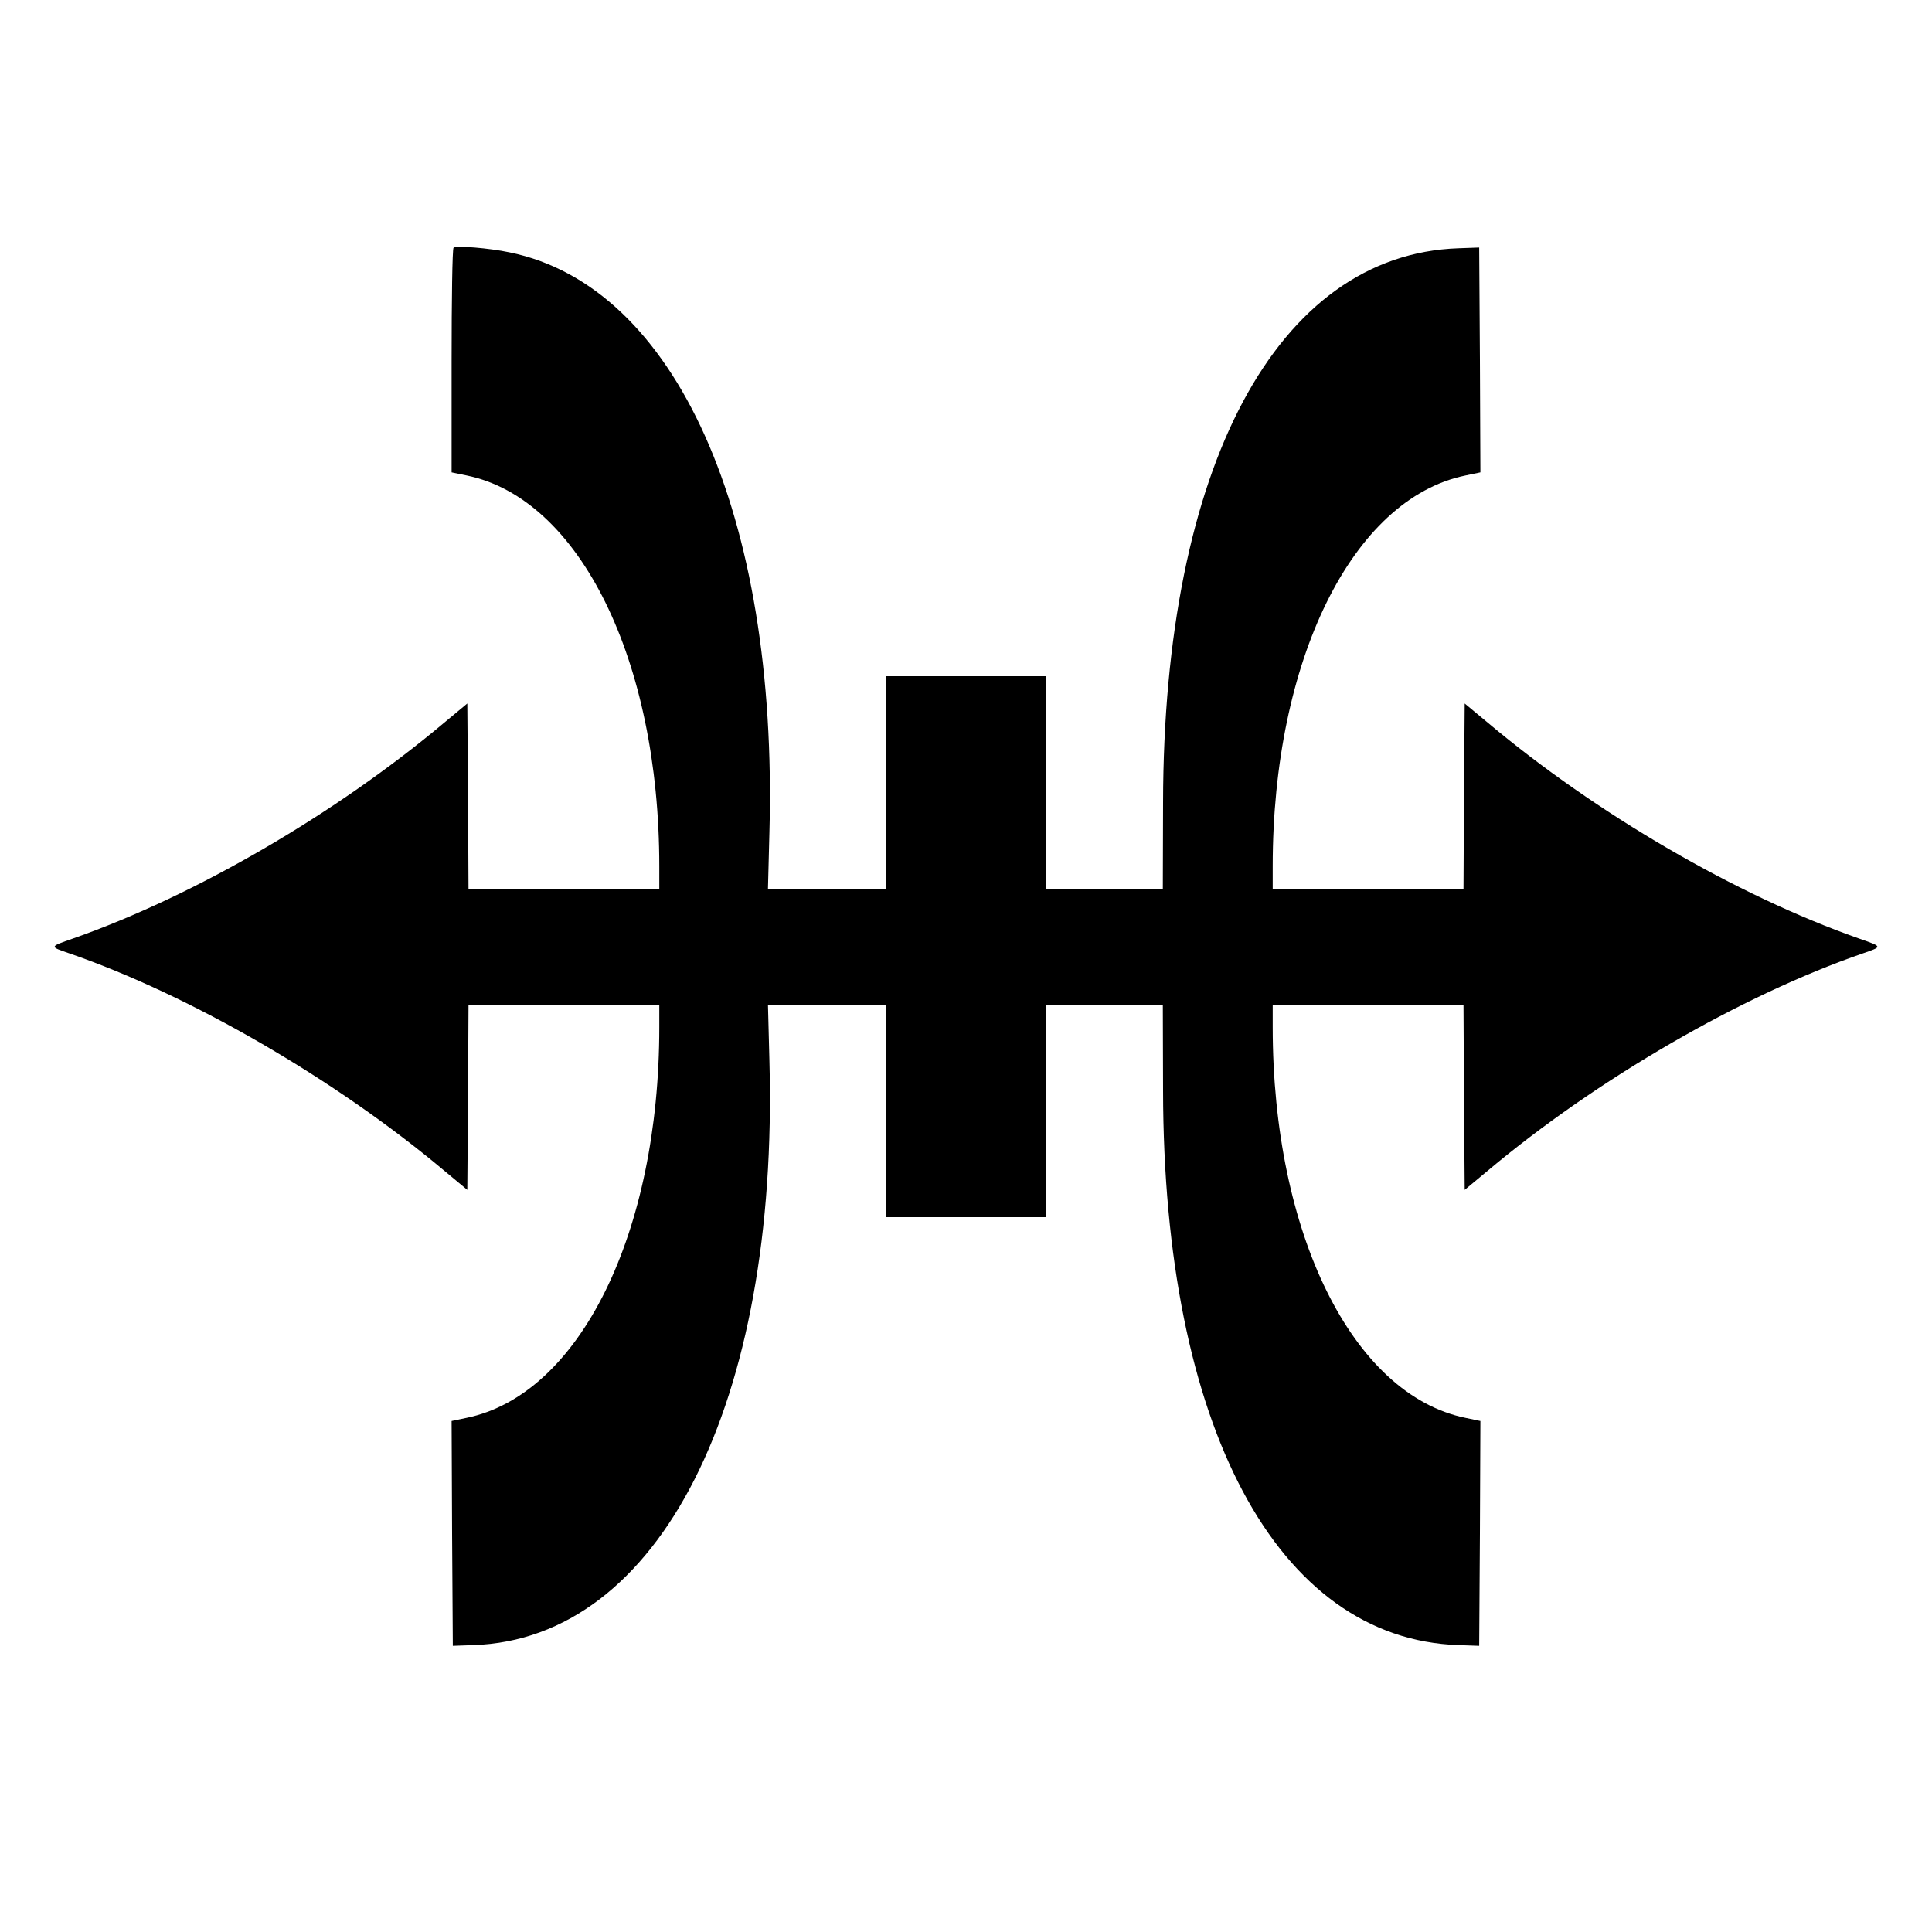 <svg xmlns="http://www.w3.org/2000/svg" xmlns:svg="http://www.w3.org/2000/svg" version="1.0" width="800pt" height="800pt" viewBox="0 0 800 800" preserveAspectRatio="xMidYMid meet" id="svg8">
  <g transform="translate(0,800) scale(0.1,-0.1)" fill="#000000" stroke="none" id="g6">
    <path d="M1878 6974 c-5 -4 -8 -215 -8 -469 l0 -461 63 -13 c467 -96 797 -765 797 -1618 l0 -93 -395 0 -395 0 -2 384 -3 383 -95 -79 c-450 -378 -1031 -716 -1537 -894 -100 -35 -99 -33 -15 -62 500 -173 1101 -521 1552 -900 l95 -79 3 383 2 384 395 0 395 0 0 -93 c0 -853 -330 -1522 -798 -1618 l-62 -13 2 -466 3 -465 85 3 c770 25 1265 1001 1226 2420 l-6 232 245 0 245 0 0 -440 0 -440 330 0 330 0 0 440 0 440 243 0 242 0 1 -357 c2 -1389 472 -2270 1224 -2295 l85 -3 3 465 2 466 -62 13 c-468 96 -798 765 -798 1618 l0 93 395 0 395 0 2 -384 3 -383 95 79 c451 379 1052 727 1553 900 83 29 84 27 -16 62 -506 178 -1087 516 -1537 894 l-95 79 -3 -383 -2 -384 -395 0 -395 0 0 93 c0 853 330 1522 798 1618 l62 13 -2 466 -3 465 -85 -3 c-752 -25 -1222 -905 -1224 -2295 l-1 -357 -242 0 -243 0 0 440 0 440 -330 0 -330 0 0 -440 0 -440 -245 0 -245 0 6 233 c36 1314 -388 2262 -1076 2402 -85 18 -223 29 -232 19z" id="path4"/>
  </g>
</svg>
